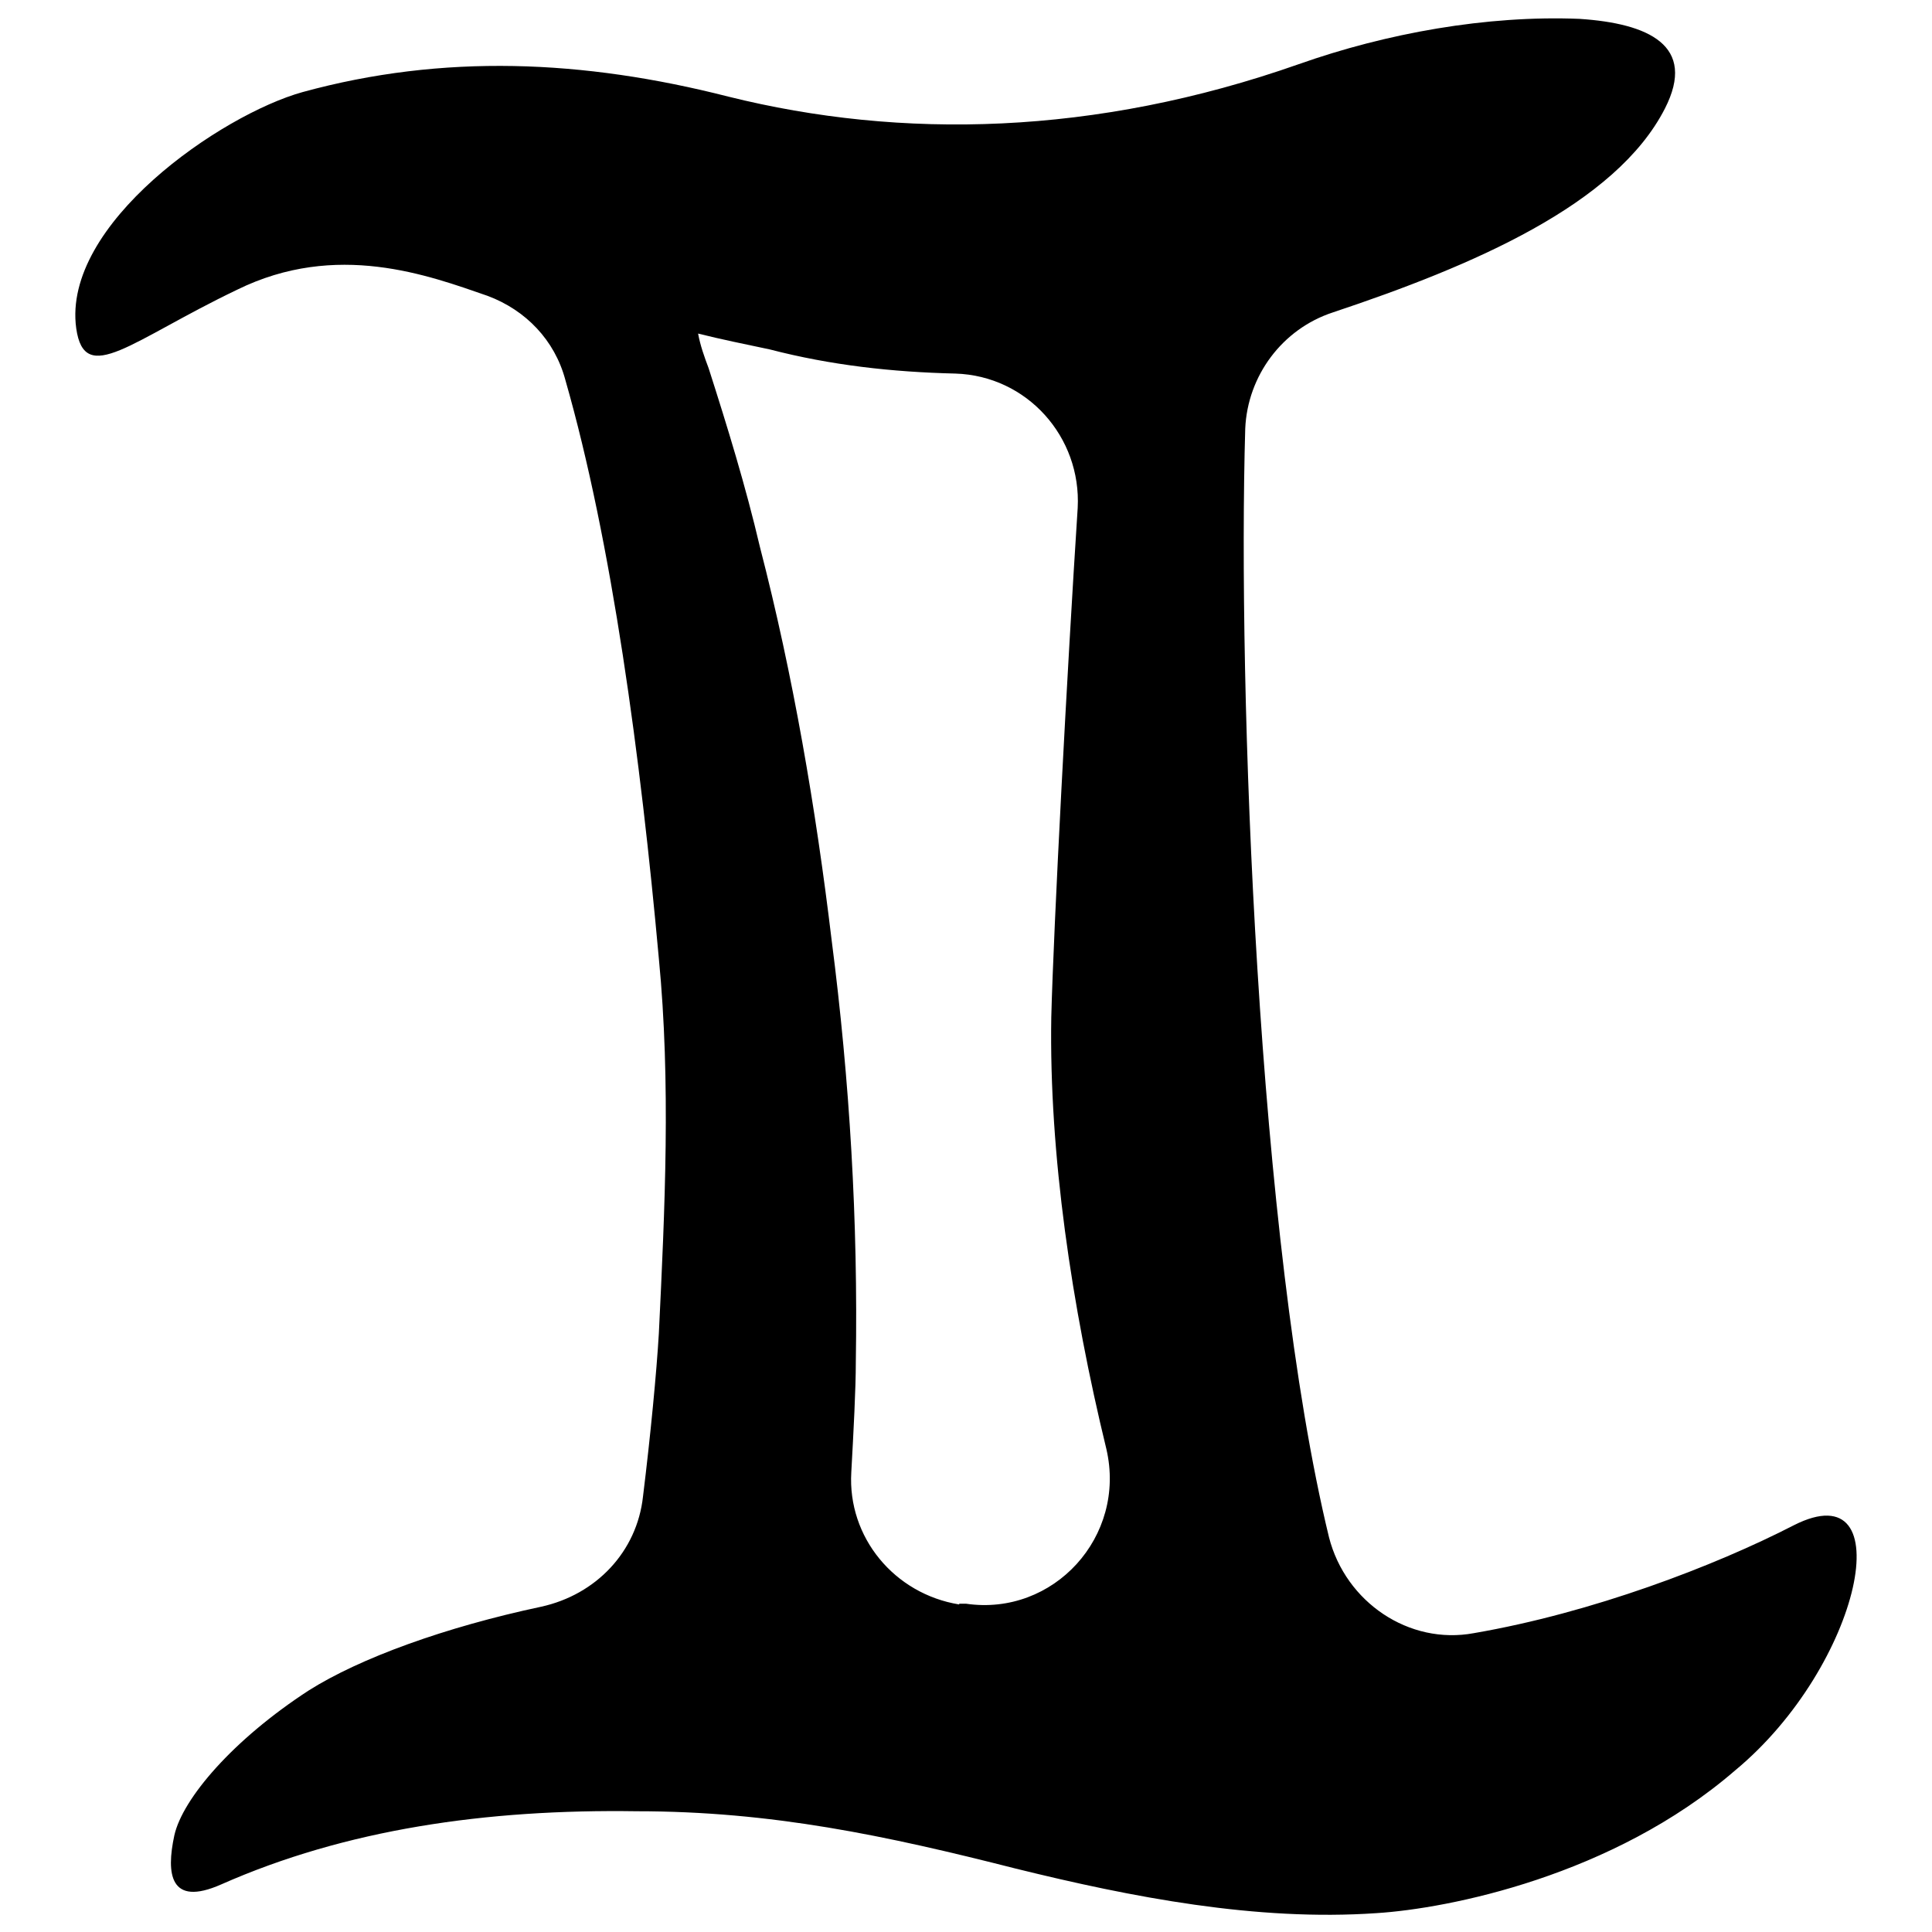 <?xml version="1.0" encoding="utf-8"?>
<!-- Svg Vector Icons : http://www.onlinewebfonts.com/icon -->
<!DOCTYPE svg PUBLIC "-//W3C//DTD SVG 1.1//EN" "http://www.w3.org/Graphics/SVG/1.1/DTD/svg11.dtd">
<svg version="1.1" xmlns="http://www.w3.org/2000/svg" xmlns:xlink="http://www.w3.org/1999/xlink" x="0px" y="0px" viewBox="0 0 256 256" enable-background="new 0 0 256 256" xml:space="preserve">
<g> <path fill="#000000" d="M237.7,202.1c-10.5,5.4-26.7,11.6-42.4,14.3c-8.6,1.6-17-4.1-19.2-12.7c-9.5-39.1-12.1-112.8-11.1-146.9 c0.3-7,4.9-13.2,11.6-15.4c18.6-6.2,37.5-14.3,44-27c4.3-8.4-2.2-11.3-11.3-11.9C197,2,183.7,4.4,172.1,8.5 c-27,9.5-52.7,10-75.6,4.3c-19.2-4.9-37.8-5.7-56.4-0.6c-10.8,3-31.9,17.5-30,31.3c1.1,7.8,7.3,1.6,21.3-5.1 c13.2-6.5,25.4-1.9,33.2,0.8c5.1,1.9,8.9,5.9,10.3,11.1c6.2,21.6,10,50.2,12.4,76.7c1.6,16.5,0.8,33.2,0,49.7 c-0.3,5.1-1.1,13.5-2.1,21.6c-0.8,7.3-6.2,13-13.5,14.6c-12.7,2.7-24,6.8-30.8,11.1c-10,6.5-16.7,14.3-17.8,19.2 c-1.1,5.1-0.6,9.5,6.2,6.5c16.5-7.3,35.1-10,55.1-9.7c17.8,0,32.9,3.2,50.2,7.6c15.4,3.8,31.9,7,47.8,5.9 c9.5-0.6,31.3-4.9,47.5-18.9C246.7,220.7,252.1,194.8,237.7,202.1L237.7,202.1z M127.1,212.6c-8.6-1.4-14.8-8.9-14.3-17.5 c0.3-5.4,0.6-11.1,0.6-14.6c0.3-18.6-0.8-37.3-3.2-55.9c-2.1-17.5-5.1-35.1-9.5-52.1c-1.9-8.1-4.3-15.9-6.8-23.7 c-0.6-1.6-1.1-3-1.4-4.6c3.2,0.8,6.2,1.4,9.5,2.1c8.1,2.1,16.2,3,24.6,3.2c9.5,0.3,16.7,8.4,16.2,17.8c-1.4,21.6-3.2,55.6-3.5,67.5 c-0.3,18.1,2.7,38.3,7.3,57.2c2.7,11.6-7,22.2-18.6,20.5H127.1z"/></g>
</svg>